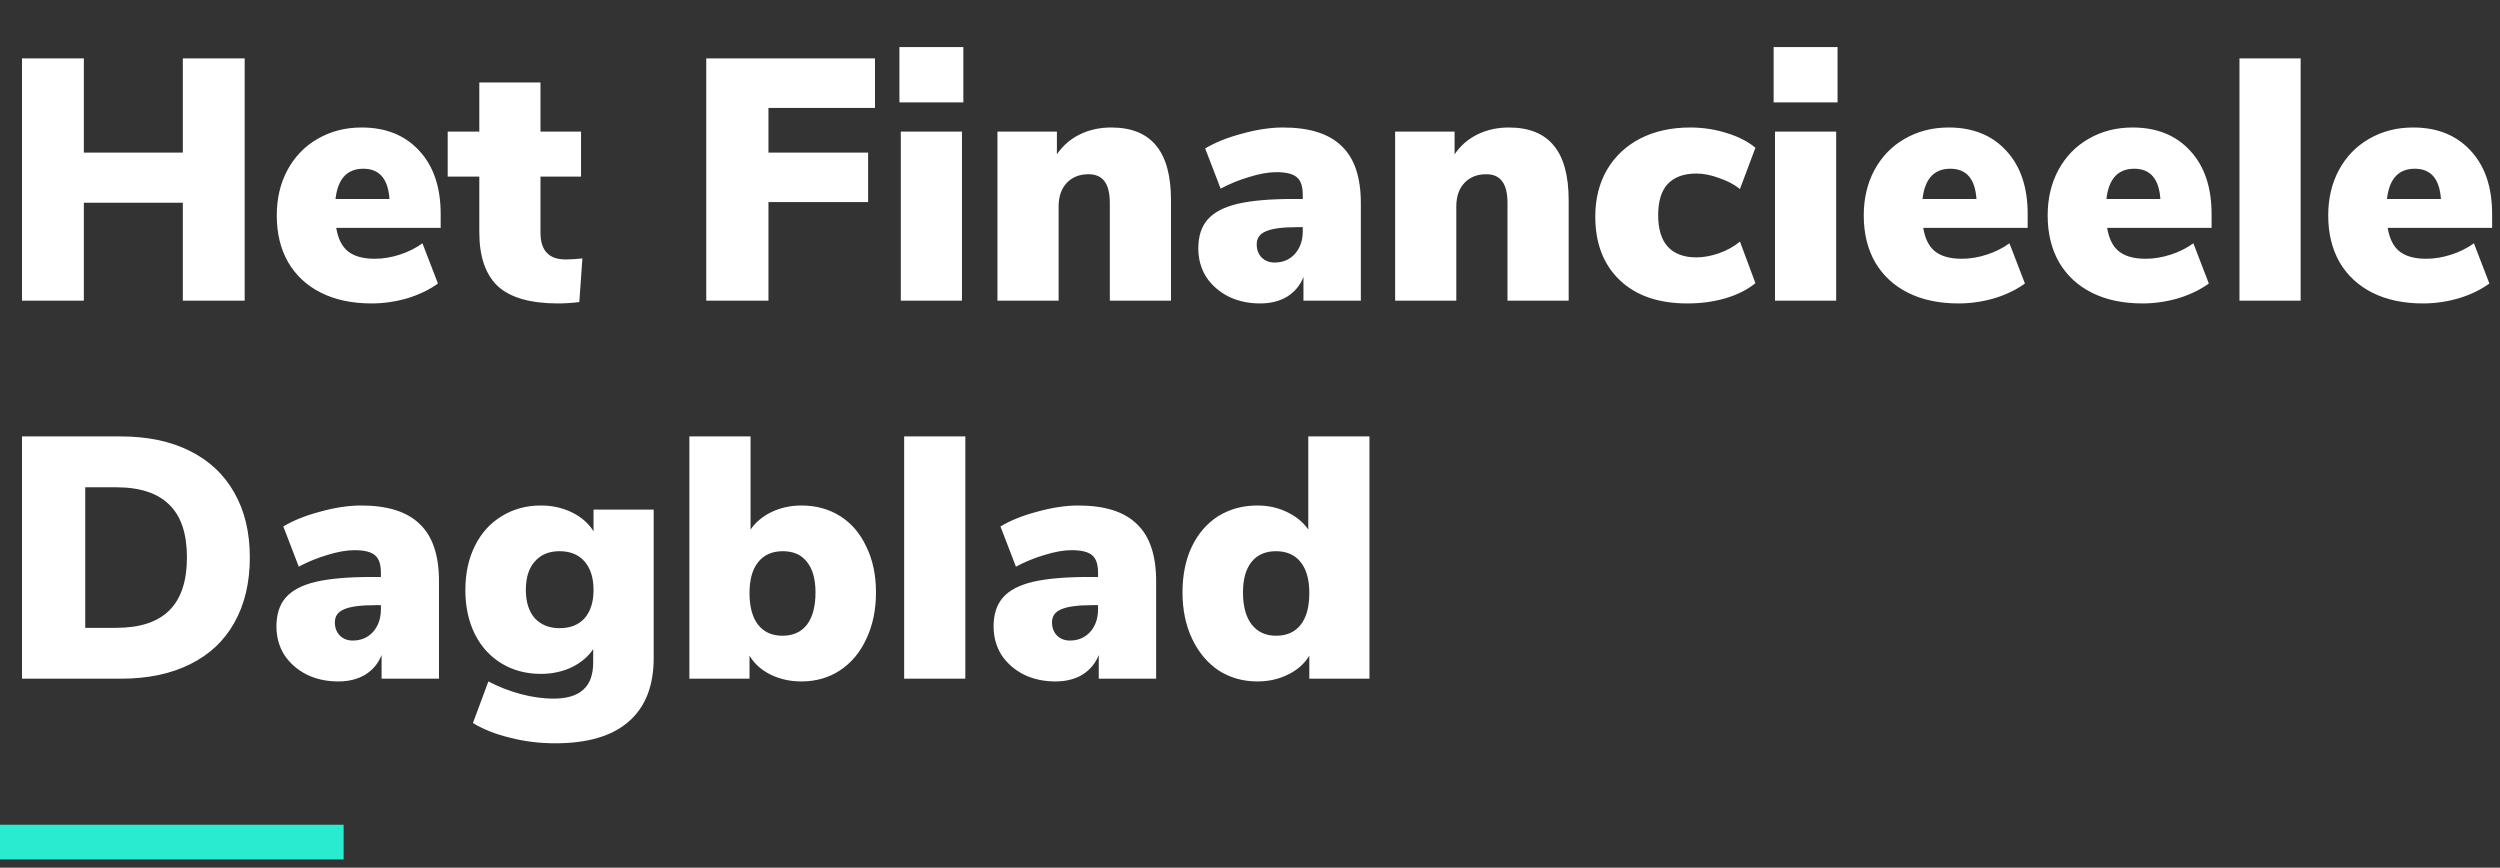 <svg width="291" height="101" viewBox="0 0 291 101" fill="none" xmlns="http://www.w3.org/2000/svg">
<rect x="0" y="0" width="291" height="101" fill="#333333" stroke="none"/>
<path d="M21.28 6.8H28.48V35H21.28V23.6H9.76V35H2.56V6.8H9.76V17.76H21.28V6.8ZM51.295 26.52H39.135C39.348 27.8 39.815 28.72 40.535 29.28C41.255 29.84 42.281 30.12 43.615 30.12C44.575 30.12 45.548 29.96 46.535 29.64C47.521 29.32 48.401 28.88 49.175 28.32L50.975 33C49.988 33.72 48.801 34.293 47.415 34.72C46.028 35.12 44.641 35.32 43.255 35.32C40.988 35.32 39.028 34.907 37.375 34.08C35.721 33.253 34.441 32.067 33.535 30.52C32.655 28.973 32.215 27.16 32.215 25.08C32.215 23.107 32.628 21.347 33.455 19.8C34.308 18.227 35.481 17.013 36.975 16.16C38.495 15.28 40.201 14.84 42.095 14.84C44.921 14.84 47.161 15.747 48.815 17.56C50.468 19.347 51.295 21.8 51.295 24.92V26.52ZM42.295 19.64C40.401 19.64 39.321 20.813 39.055 23.16H45.335C45.175 20.813 44.161 19.64 42.295 19.64ZM65.832 30.2C66.419 30.2 67.072 30.16 67.792 30.08L67.432 35.16C66.579 35.267 65.752 35.32 64.952 35.32C61.752 35.32 59.419 34.653 57.952 33.32C56.512 31.96 55.792 29.867 55.792 27.04V20.56H52.112V15.32H55.792V9.6H62.912V15.32H67.632V20.56H62.912V27.08C62.912 29.16 63.886 30.2 65.832 30.2ZM82.208 35V6.8H101.848V12.56H89.448V17.76H101.048V23.52H89.448V35H82.208ZM104.853 35V15.32H111.973V35H104.853ZM104.693 5.48H112.133V11.92H104.693V5.48ZM129.343 14.84C131.69 14.84 133.437 15.547 134.583 16.96C135.73 18.347 136.303 20.467 136.303 23.32V35H129.183V23.64C129.183 22.467 128.97 21.613 128.543 21.08C128.143 20.547 127.53 20.28 126.703 20.28C125.637 20.28 124.783 20.627 124.143 21.32C123.53 21.987 123.223 22.893 123.223 24.04V35H116.103V15.32H123.023V17.96C123.717 16.947 124.61 16.173 125.703 15.64C126.797 15.107 128.01 14.84 129.343 14.84ZM149.322 14.84C152.416 14.84 154.696 15.56 156.162 17C157.656 18.413 158.402 20.627 158.402 23.64V35H151.722V32.24C151.349 33.2 150.722 33.96 149.842 34.52C148.962 35.053 147.909 35.32 146.682 35.32C145.322 35.32 144.096 35.053 143.002 34.52C141.909 33.96 141.042 33.2 140.402 32.24C139.789 31.253 139.482 30.147 139.482 28.92C139.482 27.507 139.842 26.387 140.562 25.56C141.309 24.707 142.482 24.093 144.082 23.72C145.682 23.347 147.842 23.16 150.562 23.16H151.642V22.68C151.642 21.693 151.416 21.013 150.962 20.64C150.509 20.24 149.709 20.04 148.562 20.04C147.656 20.04 146.602 20.227 145.402 20.6C144.229 20.947 143.122 21.4 142.082 21.96L140.282 17.28C141.429 16.587 142.856 16.013 144.562 15.56C146.296 15.08 147.882 14.84 149.322 14.84ZM148.362 30.56C149.322 30.56 150.109 30.227 150.722 29.56C151.336 28.867 151.642 27.987 151.642 26.92V26.44H151.002C149.296 26.44 148.082 26.6 147.362 26.92C146.642 27.213 146.282 27.72 146.282 28.44C146.282 29.053 146.469 29.56 146.842 29.96C147.242 30.36 147.749 30.56 148.362 30.56ZM175.633 14.84C177.979 14.84 179.726 15.547 180.872 16.96C182.019 18.347 182.593 20.467 182.593 23.32V35H175.473V23.64C175.473 22.467 175.259 21.613 174.833 21.08C174.433 20.547 173.819 20.28 172.993 20.28C171.926 20.28 171.073 20.627 170.433 21.32C169.819 21.987 169.513 22.893 169.513 24.04V35H162.393V15.32H169.313V17.96C170.006 16.947 170.899 16.173 171.993 15.64C173.086 15.107 174.299 14.84 175.633 14.84ZM196.411 35.32C193.051 35.32 190.425 34.413 188.531 32.6C186.638 30.787 185.691 28.32 185.691 25.2C185.691 23.147 186.145 21.333 187.051 19.76C187.985 18.187 189.278 16.973 190.931 16.12C192.611 15.267 194.545 14.84 196.731 14.84C198.198 14.84 199.611 15.053 200.971 15.48C202.358 15.907 203.478 16.48 204.331 17.2L202.531 22C201.865 21.467 201.051 21.04 200.091 20.72C199.158 20.373 198.278 20.2 197.451 20.2C196.011 20.2 194.905 20.6 194.131 21.4C193.385 22.2 193.011 23.413 193.011 25.04C193.011 26.667 193.385 27.893 194.131 28.72C194.905 29.547 196.011 29.96 197.451 29.96C198.278 29.96 199.158 29.8 200.091 29.48C201.051 29.133 201.865 28.68 202.531 28.12L204.331 32.96C203.425 33.707 202.265 34.293 200.851 34.72C199.465 35.12 197.985 35.32 196.411 35.32ZM206.611 35V15.32H213.731V35H206.611ZM206.451 5.48H213.891V11.92H206.451V5.48ZM236.021 26.52H223.861C224.075 27.8 224.541 28.72 225.261 29.28C225.981 29.84 227.008 30.12 228.341 30.12C229.301 30.12 230.275 29.96 231.261 29.64C232.248 29.32 233.128 28.88 233.901 28.32L235.701 33C234.715 33.72 233.528 34.293 232.141 34.72C230.755 35.12 229.368 35.32 227.981 35.32C225.715 35.32 223.755 34.907 222.101 34.08C220.448 33.253 219.168 32.067 218.261 30.52C217.381 28.973 216.941 27.16 216.941 25.08C216.941 23.107 217.355 21.347 218.181 19.8C219.035 18.227 220.208 17.013 221.701 16.16C223.221 15.28 224.928 14.84 226.821 14.84C229.648 14.84 231.888 15.747 233.541 17.56C235.195 19.347 236.021 21.8 236.021 24.92V26.52ZM227.021 19.64C225.128 19.64 224.048 20.813 223.781 23.16H230.061C229.901 20.813 228.888 19.64 227.021 19.64ZM257.428 26.52H245.268C245.481 27.8 245.948 28.72 246.668 29.28C247.388 29.84 248.414 30.12 249.748 30.12C250.708 30.12 251.681 29.96 252.668 29.64C253.654 29.32 254.534 28.88 255.308 28.32L257.108 33C256.121 33.72 254.934 34.293 253.548 34.72C252.161 35.12 250.774 35.32 249.388 35.32C247.121 35.32 245.161 34.907 243.508 34.08C241.854 33.253 240.574 32.067 239.668 30.52C238.788 28.973 238.348 27.16 238.348 25.08C238.348 23.107 238.761 21.347 239.588 19.8C240.441 18.227 241.614 17.013 243.108 16.16C244.628 15.28 246.334 14.84 248.228 14.84C251.054 14.84 253.294 15.747 254.948 17.56C256.601 19.347 257.428 21.8 257.428 24.92V26.52ZM248.428 19.64C246.534 19.64 245.454 20.813 245.188 23.16H251.468C251.308 20.813 250.294 19.64 248.428 19.64ZM260.674 35V6.8H267.794V35H260.674ZM290.084 26.52H277.924C278.137 27.8 278.604 28.72 279.324 29.28C280.044 29.84 281.07 30.12 282.404 30.12C283.364 30.12 284.337 29.96 285.324 29.64C286.31 29.32 287.19 28.88 287.964 28.32L289.764 33C288.777 33.72 287.59 34.293 286.204 34.72C284.817 35.12 283.43 35.32 282.044 35.32C279.777 35.32 277.817 34.907 276.164 34.08C274.51 33.253 273.23 32.067 272.324 30.52C271.444 28.973 271.004 27.16 271.004 25.08C271.004 23.107 271.417 21.347 272.244 19.8C273.097 18.227 274.27 17.013 275.764 16.16C277.284 15.28 278.99 14.84 280.884 14.84C283.71 14.84 285.95 15.747 287.604 17.56C289.257 19.347 290.084 21.8 290.084 24.92V26.52ZM281.084 19.64C279.19 19.64 278.11 20.813 277.844 23.16H284.124C283.964 20.813 282.95 19.64 281.084 19.64ZM2.56 50.8H14.04C17.16 50.8 19.84 51.36 22.08 52.48C24.347 53.6 26.08 55.227 27.28 57.36C28.48 59.467 29.08 61.973 29.08 64.88C29.08 67.813 28.48 70.347 27.28 72.48C26.107 74.587 24.387 76.2 22.12 77.32C19.88 78.44 17.187 79 14.04 79H2.56V50.8ZM13.52 73.08C16.293 73.08 18.36 72.4 19.72 71.04C21.08 69.68 21.76 67.627 21.76 64.88C21.76 62.133 21.08 60.093 19.72 58.76C18.36 57.4 16.293 56.72 13.52 56.72H9.92V73.08H13.52ZM42.017 58.84C45.111 58.84 47.391 59.56 48.858 61C50.351 62.413 51.097 64.627 51.097 67.64V79H44.417V76.24C44.044 77.2 43.417 77.96 42.538 78.52C41.657 79.053 40.604 79.32 39.377 79.32C38.017 79.32 36.791 79.053 35.697 78.52C34.604 77.96 33.737 77.2 33.097 76.24C32.484 75.253 32.178 74.147 32.178 72.92C32.178 71.507 32.538 70.387 33.258 69.56C34.004 68.707 35.178 68.093 36.778 67.72C38.377 67.347 40.538 67.16 43.258 67.16H44.337V66.68C44.337 65.693 44.111 65.013 43.657 64.64C43.204 64.24 42.404 64.04 41.258 64.04C40.351 64.04 39.297 64.227 38.097 64.6C36.924 64.947 35.818 65.4 34.778 65.96L32.977 61.28C34.124 60.587 35.551 60.013 37.258 59.56C38.991 59.08 40.578 58.84 42.017 58.84ZM41.057 74.56C42.017 74.56 42.804 74.227 43.417 73.56C44.031 72.867 44.337 71.987 44.337 70.92V70.44H43.697C41.991 70.44 40.778 70.6 40.057 70.92C39.337 71.213 38.977 71.72 38.977 72.44C38.977 73.053 39.164 73.56 39.538 73.96C39.938 74.36 40.444 74.56 41.057 74.56ZM76.088 59.32V76.6C76.088 79.853 75.115 82.32 73.168 84C71.248 85.68 68.394 86.52 64.608 86.52C62.821 86.52 61.088 86.307 59.408 85.88C57.728 85.48 56.275 84.907 55.048 84.16L56.848 79.32C58.075 79.96 59.341 80.453 60.648 80.8C61.981 81.147 63.234 81.32 64.408 81.32C65.981 81.32 67.141 80.973 67.888 80.28C68.661 79.613 69.048 78.547 69.048 77.08V75.56C68.461 76.44 67.621 77.147 66.528 77.68C65.434 78.187 64.248 78.44 62.968 78.44C61.261 78.44 59.741 78.04 58.408 77.24C57.075 76.44 56.035 75.307 55.288 73.84C54.541 72.347 54.168 70.627 54.168 68.68C54.168 66.733 54.541 65.013 55.288 63.52C56.035 62.027 57.075 60.88 58.408 60.08C59.741 59.253 61.261 58.84 62.968 58.84C64.275 58.84 65.475 59.107 66.568 59.64C67.661 60.173 68.501 60.907 69.088 61.84V59.32H76.088ZM65.128 73.12C66.381 73.12 67.355 72.733 68.048 71.96C68.741 71.16 69.088 70.067 69.088 68.68C69.088 67.267 68.741 66.16 68.048 65.36C67.355 64.56 66.381 64.16 65.128 64.16C63.901 64.16 62.941 64.56 62.248 65.36C61.554 66.133 61.208 67.24 61.208 68.68C61.208 70.067 61.554 71.16 62.248 71.96C62.968 72.733 63.928 73.12 65.128 73.12ZM93.284 58.84C94.991 58.84 96.497 59.253 97.804 60.08C99.111 60.907 100.124 62.093 100.844 63.64C101.591 65.16 101.964 66.933 101.964 68.96C101.964 70.987 101.591 72.787 100.844 74.36C100.124 75.933 99.097 77.16 97.764 78.04C96.457 78.893 94.964 79.32 93.284 79.32C91.977 79.32 90.777 79.053 89.684 78.52C88.617 77.987 87.804 77.253 87.244 76.32V79H80.244V50.8H87.364V61.64C87.951 60.787 88.764 60.107 89.804 59.6C90.871 59.093 92.031 58.84 93.284 58.84ZM91.084 74C92.311 74 93.257 73.573 93.924 72.72C94.591 71.84 94.924 70.587 94.924 68.96C94.924 67.413 94.591 66.227 93.924 65.4C93.284 64.573 92.351 64.16 91.124 64.16C89.871 64.16 88.911 64.587 88.244 65.44C87.577 66.267 87.244 67.467 87.244 69.04C87.244 70.64 87.577 71.867 88.244 72.72C88.911 73.573 89.857 74 91.084 74ZM105.244 79V50.8H112.364V79H105.244ZM125.494 58.84C128.587 58.84 130.867 59.56 132.334 61C133.827 62.413 134.574 64.627 134.574 67.64V79H127.894V76.24C127.521 77.2 126.894 77.96 126.014 78.52C125.134 79.053 124.081 79.32 122.854 79.32C121.494 79.32 120.267 79.053 119.174 78.52C118.081 77.96 117.214 77.2 116.574 76.24C115.961 75.253 115.654 74.147 115.654 72.92C115.654 71.507 116.014 70.387 116.734 69.56C117.481 68.707 118.654 68.093 120.254 67.72C121.854 67.347 124.014 67.16 126.734 67.16H127.814V66.68C127.814 65.693 127.587 65.013 127.134 64.64C126.681 64.24 125.881 64.04 124.734 64.04C123.827 64.04 122.774 64.227 121.574 64.6C120.401 64.947 119.294 65.4 118.254 65.96L116.454 61.28C117.601 60.587 119.027 60.013 120.734 59.56C122.467 59.08 124.054 58.84 125.494 58.84ZM124.534 74.56C125.494 74.56 126.281 74.227 126.894 73.56C127.507 72.867 127.814 71.987 127.814 70.92V70.44H127.174C125.467 70.44 124.254 70.6 123.534 70.92C122.814 71.213 122.454 71.72 122.454 72.44C122.454 73.053 122.641 73.56 123.014 73.96C123.414 74.36 123.921 74.56 124.534 74.56ZM159.404 50.8V79H152.404V76.32C151.844 77.253 151.018 77.987 149.924 78.52C148.858 79.053 147.671 79.32 146.364 79.32C144.684 79.32 143.178 78.893 141.844 78.04C140.538 77.16 139.511 75.933 138.764 74.36C138.018 72.787 137.644 70.987 137.644 68.96C137.644 66.933 138.004 65.16 138.724 63.64C139.471 62.093 140.498 60.907 141.804 60.08C143.138 59.253 144.658 58.84 146.364 58.84C147.618 58.84 148.764 59.093 149.804 59.6C150.871 60.107 151.698 60.787 152.284 61.64V50.8H159.404ZM148.524 74C149.778 74 150.738 73.573 151.404 72.72C152.071 71.867 152.404 70.64 152.404 69.04C152.404 67.467 152.071 66.267 151.404 65.44C150.738 64.587 149.778 64.16 148.524 64.16C147.298 64.16 146.351 64.573 145.684 65.4C145.018 66.227 144.684 67.413 144.684 68.96C144.684 70.56 145.018 71.8 145.684 72.68C146.378 73.56 147.324 74 148.524 74Z" fill="white"/>
<path d="M0 100.04V96H40V100.04H0Z" fill="#28EBCF"/>
</svg>
